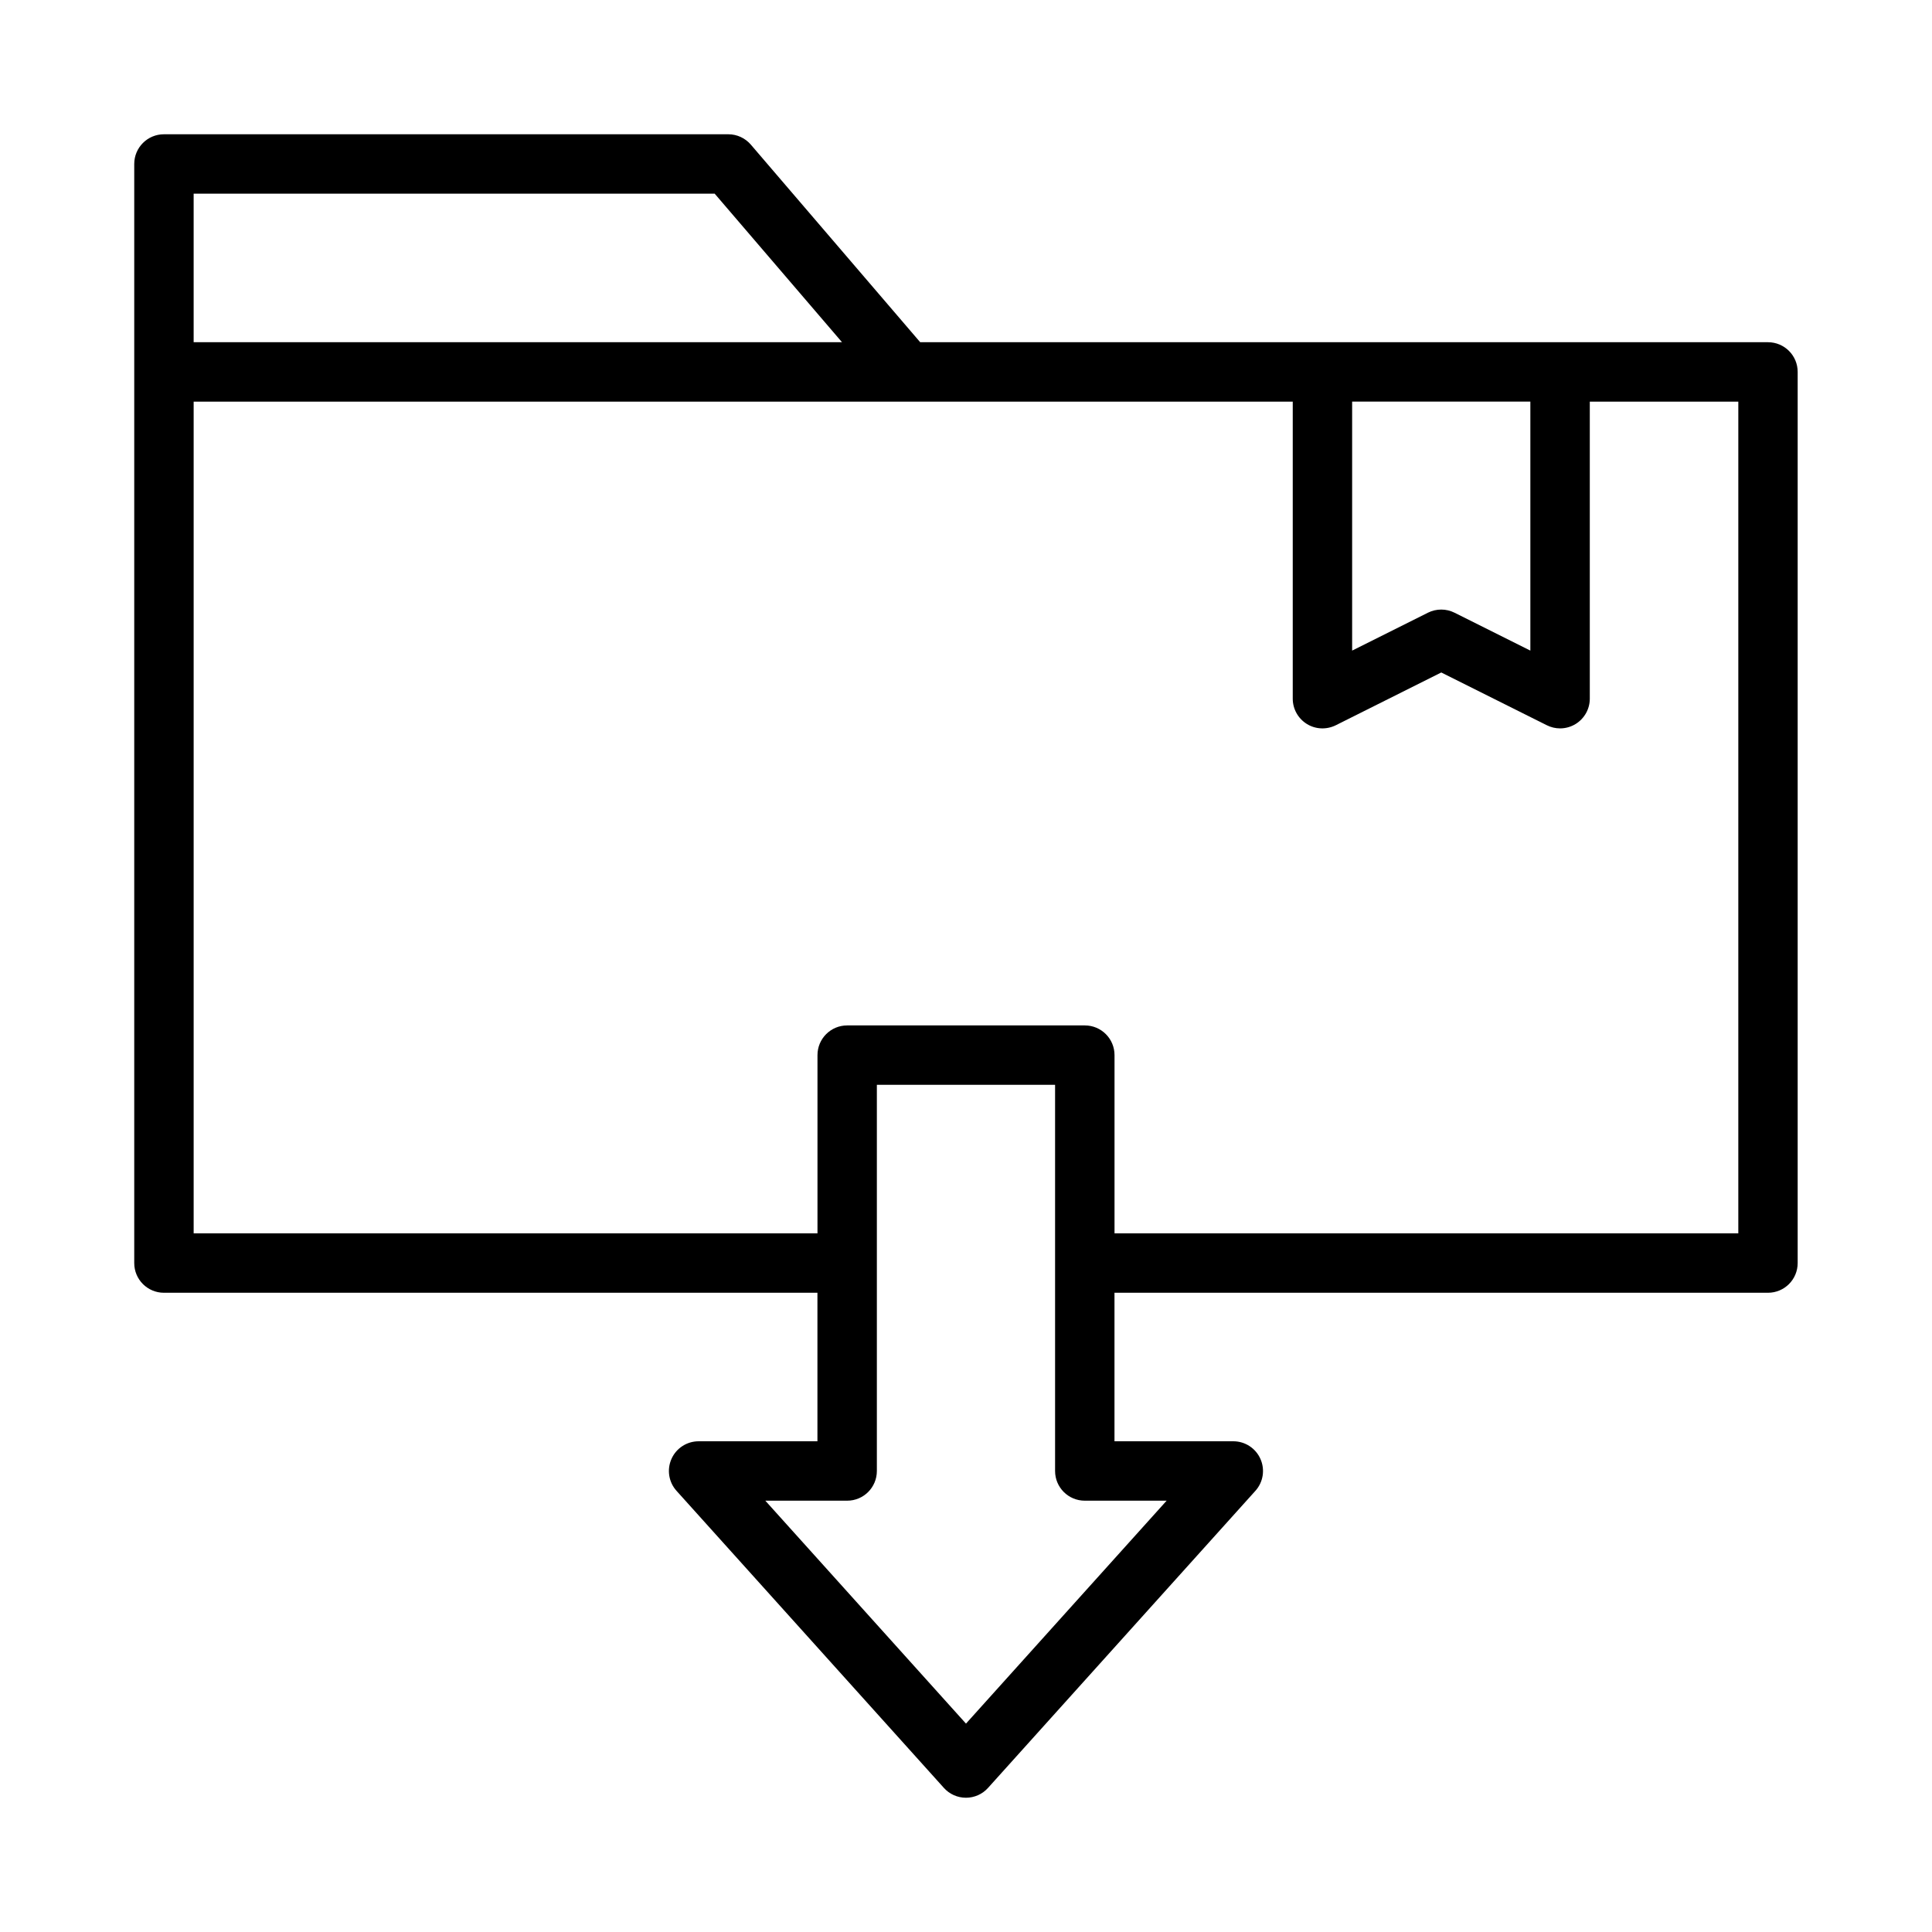 <?xml version="1.0" encoding="UTF-8"?>
<!-- Uploaded to: ICON Repo, www.svgrepo.com, Generator: ICON Repo Mixer Tools -->
<svg fill="#000000" width="800px" height="800px" version="1.1" viewBox="144 144 512 512" xmlns="http://www.w3.org/2000/svg">
 <path d="m612.54 234.69h-224.68l-44.871-52.348c-1.496-1.75-3.676-2.758-5.973-2.758h-149.57c-4.352 0-7.871 3.519-7.871 7.871v291.27c0 4.352 3.519 7.871 7.871 7.871h173.18v39.359h-31.488c-3.109 0-5.926 1.828-7.188 4.668-1.266 2.844-0.746 6.156 1.34 8.469l70.848 78.719c1.488 1.664 3.621 2.609 5.852 2.609 2.227 0 4.359-0.945 5.848-2.606l70.848-78.719c2.086-2.312 2.606-5.629 1.34-8.469-1.262-2.844-4.078-4.672-7.188-4.672h-31.488v-39.359h173.18c4.352 0 7.871-3.519 7.871-7.871v-236.16c0-4.356-3.519-7.871-7.871-7.871zm-110.21 15.742h47.23v65.984l-20.098-10.043c-2.211-1.109-4.824-1.109-7.047 0l-20.086 10.043zm-168.93-55.105 33.738 39.359-171.82 0.004v-39.363zm119.77 346.37-53.176 59.078-53.176-59.078h21.688c4.352 0 7.871-3.519 7.871-7.871v-102.34h47.23v102.34c0 4.352 3.519 7.871 7.871 7.871zm151.5-70.848h-165.31v-47.23c0-4.352-3.519-7.871-7.871-7.871h-62.977c-4.352 0-7.871 3.519-7.871 7.871v47.23h-165.32v-220.41h291.27v78.719c0 2.731 1.418 5.258 3.738 6.699 2.32 1.441 5.203 1.551 7.66 0.348l27.961-13.992 27.969 13.98c1.113 0.559 2.316 0.836 3.519 0.836 1.441 0 2.875-0.395 4.133-1.172 2.324-1.441 3.742-3.969 3.742-6.703v-78.719h39.359z"/>
</svg>